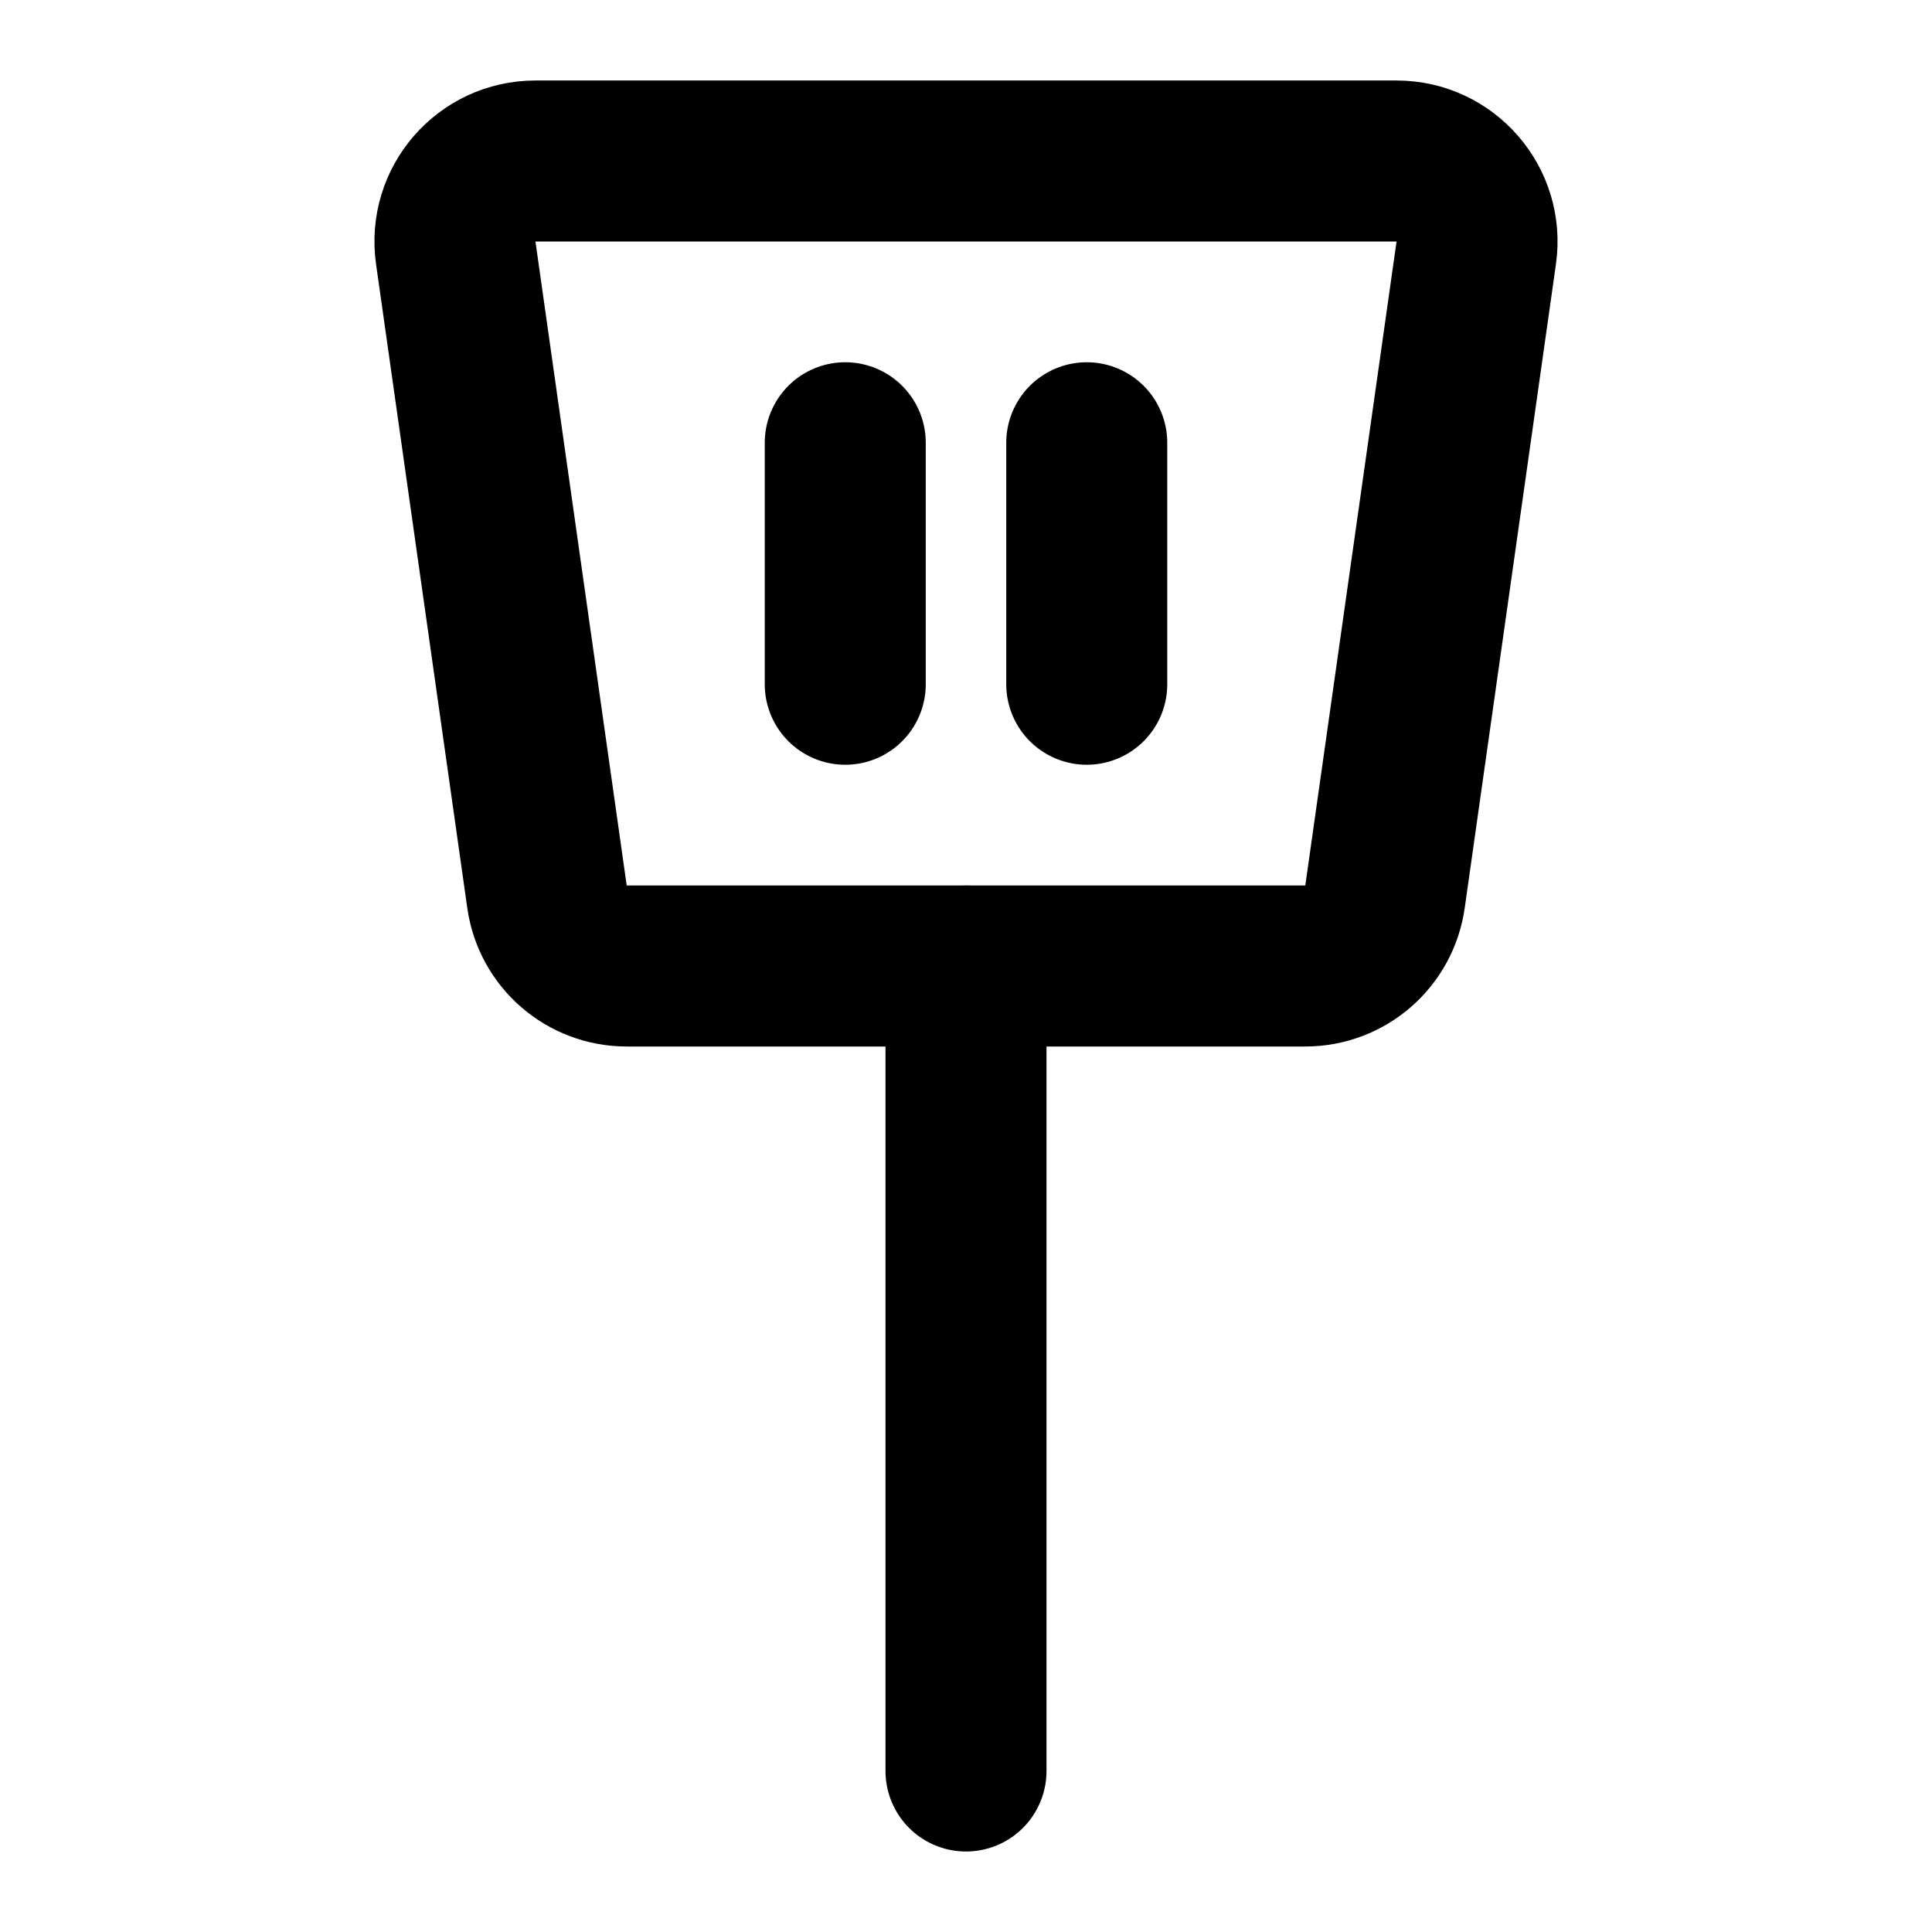 <?xml version="1.0" encoding="utf-8"?>
<svg width="800px" height="800px" viewBox="0 0 48 48" fill="none" xmlns="http://www.w3.org/2000/svg">
<path d="M11.323 6.281C11.152 5.076 12.087 4 13.303 4H34.697C35.913 4 36.847 5.076 36.677 6.281L34.41 22.28C34.27 23.267 33.426 24 32.43 24H15.57C14.574 24 13.729 23.267 13.59 22.28L11.323 6.281Z" stroke="#000000" stroke-width="4"/>
<path d="M21 11L21 17" stroke="#000000" stroke-width="4" stroke-linecap="round"/>
<path d="M27 11L27 17" stroke="#000000" stroke-width="4" stroke-linecap="round"/>
<path d="M24 24V44" stroke="#000000" stroke-width="4" stroke-linecap="round"/>
</svg>